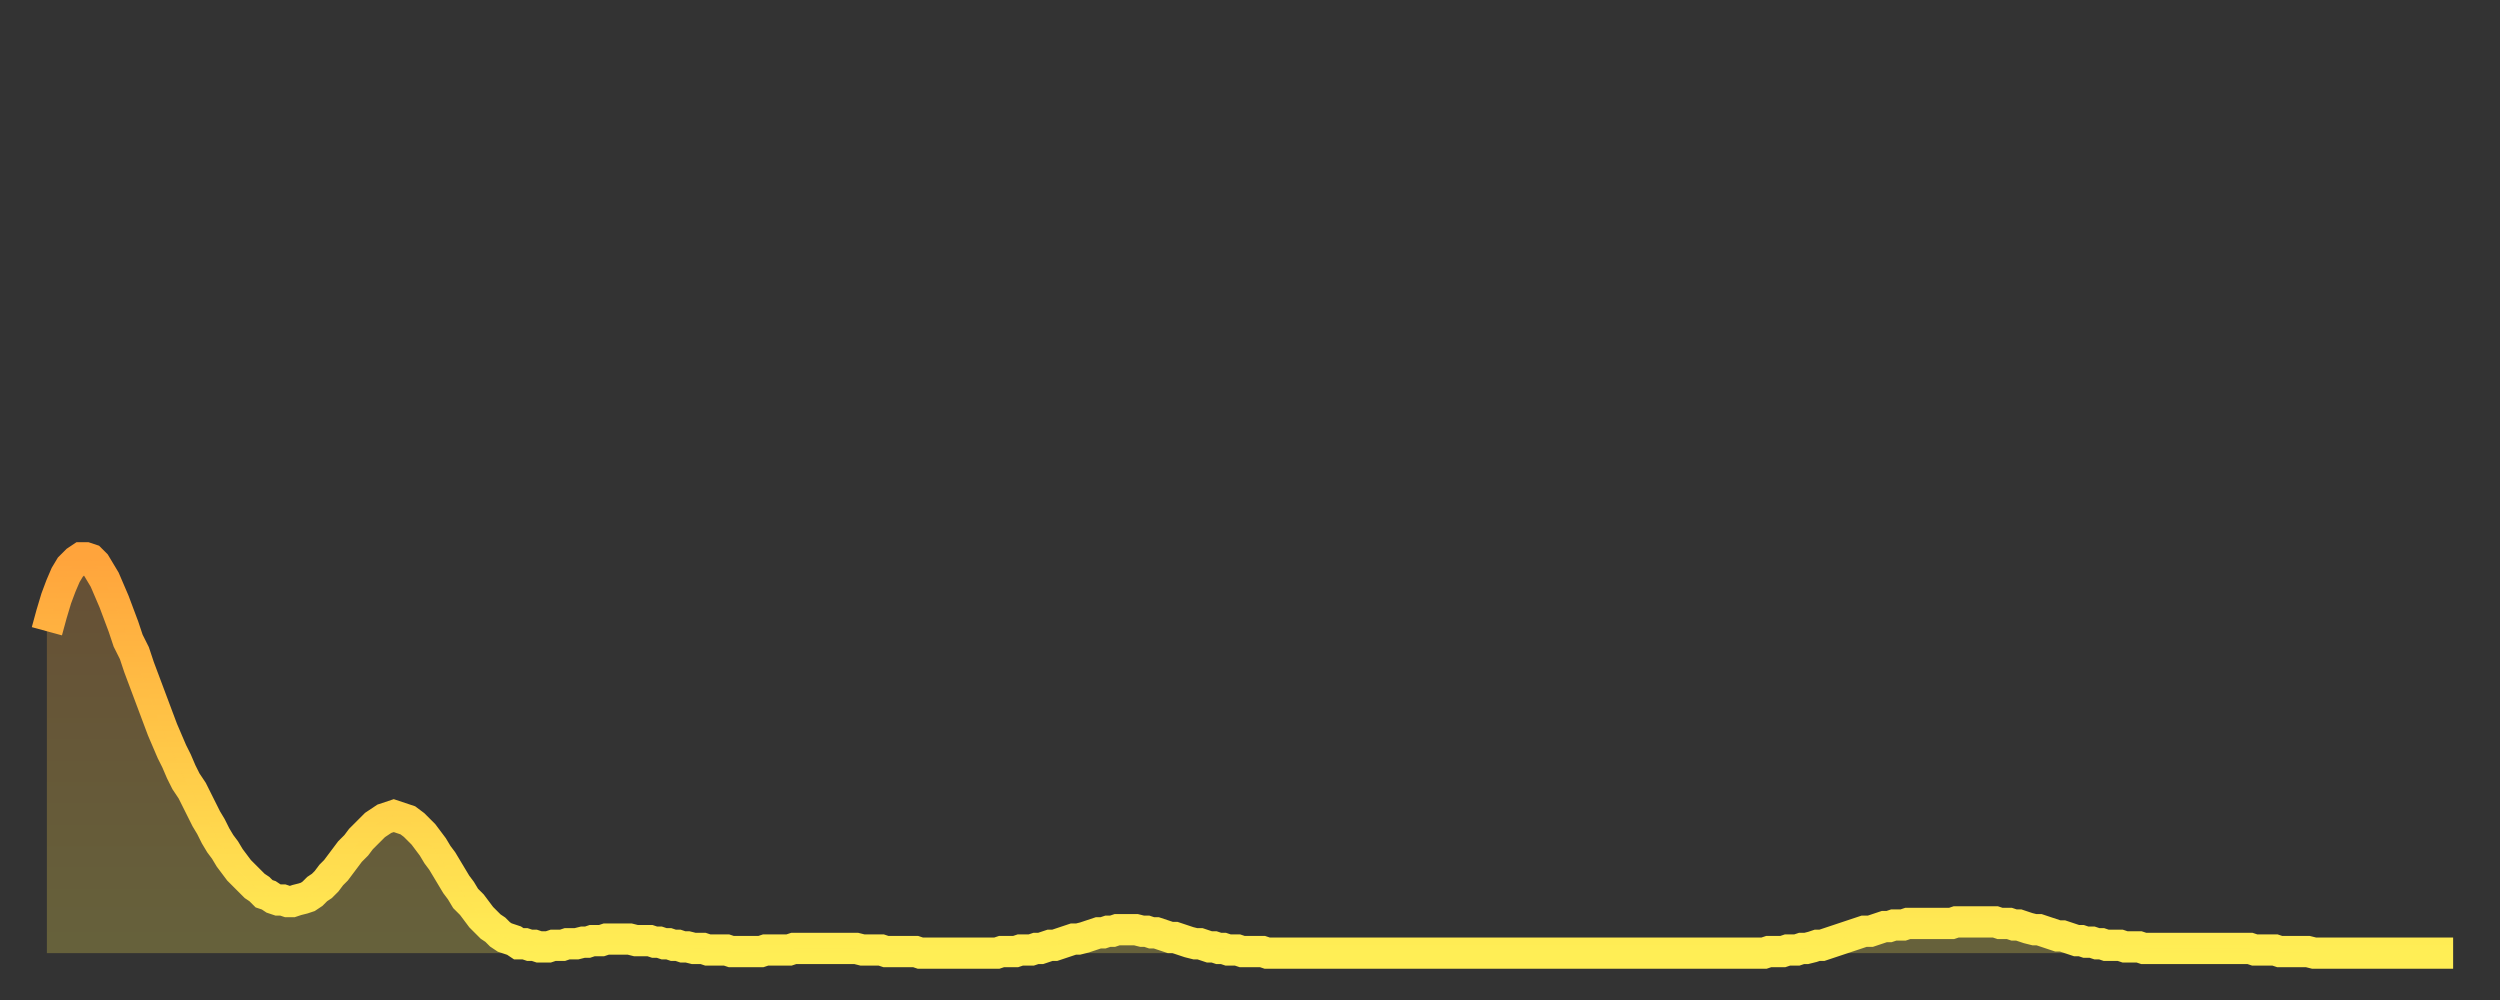 <?xml version="1.0" encoding="utf-8" ?>
<svg baseProfile="full" height="64" version="1.1" width="160" xmlns="http://www.w3.org/2000/svg" xmlns:ev="http://www.w3.org/2001/xml-events" xmlns:xlink="http://www.w3.org/1999/xlink"><rect width="100%" height="100%" fill="#333333" stroke="none"/><defs><linearGradient id="id475452" x1="0" x2="0" y1="0" y2="1"><stop offset="0%" stop-color="#ffa43c" /><stop offset="50%" stop-color="#ffc948" /><stop offset="100%" stop-color="#ffee55" /></linearGradient></defs><g transform="translate(3,3)"><g><path d="M 0.0 37.4 0.3 36.3 0.6 35.3 0.9 34.5 1.2 33.8 1.5 33.3 1.9 32.9 2.2 32.7 2.5 32.7 2.8 32.8 3.1 33.1 3.4 33.6 3.7 34.1 4.0 34.8 4.3 35.5 4.6 36.3 4.9 37.1 5.2 38.0 5.6 38.8 5.9 39.7 6.2 40.5 6.5 41.3 6.8 42.1 7.1 42.9 7.4 43.7 7.7 44.4 8.0 45.1 8.3 45.7 8.6 46.4 8.9 47.0 9.3 47.6 9.6 48.2 9.9 48.8 10.2 49.4 10.5 49.9 10.8 50.5 11.1 51.0 11.4 51.4 11.7 51.9 12.0 52.3 12.3 52.7 12.7 53.1 13.0 53.4 13.3 53.7 13.6 53.9 13.9 54.2 14.2 54.3 14.5 54.5 14.8 54.6 15.1 54.6 15.4 54.7 15.7 54.7 16.0 54.6 16.4 54.5 16.7 54.4 17.0 54.2 17.3 53.9 17.6 53.7 17.9 53.4 18.2 53.0 18.5 52.7 18.8 52.3 19.1 51.9 19.4 51.5 19.8 51.1 20.1 50.7 20.4 50.4 20.7 50.1 21.0 49.8 21.3 49.6 21.6 49.4 21.9 49.3 22.2 49.2 22.5 49.3 22.8 49.4 23.1 49.5 23.5 49.8 23.8 50.1 24.1 50.4 24.4 50.8 24.7 51.2 25.0 51.7 25.3 52.1 25.6 52.6 25.9 53.1 26.2 53.6 26.5 54.0 26.8 54.5 27.2 54.9 27.5 55.3 27.8 55.7 28.1 56.0 28.4 56.3 28.7 56.5 29.0 56.8 29.3 57.0 29.6 57.1 29.9 57.2 30.2 57.4 30.6 57.4 30.9 57.5 31.2 57.5 31.5 57.6 31.8 57.6 32.1 57.6 32.4 57.5 32.7 57.5 33.0 57.5 33.3 57.4 33.6 57.4 33.9 57.4 34.3 57.3 34.6 57.3 34.9 57.2 35.2 57.2 35.5 57.2 35.8 57.1 36.1 57.1 36.4 57.1 36.7 57.1 37.0 57.1 37.3 57.1 37.7 57.2 38.0 57.2 38.3 57.2 38.6 57.2 38.9 57.3 39.2 57.3 39.5 57.4 39.8 57.4 40.1 57.5 40.4 57.5 40.7 57.6 41.0 57.6 41.4 57.7 41.7 57.7 42.0 57.7 42.3 57.8 42.6 57.8 42.9 57.8 43.2 57.8 43.5 57.8 43.8 57.9 44.1 57.9 44.4 57.9 44.7 57.9 45.1 57.9 45.4 57.9 45.7 57.9 46.0 57.8 46.3 57.8 46.6 57.8 46.9 57.8 47.2 57.8 47.5 57.8 47.8 57.7 48.1 57.7 48.5 57.7 48.8 57.7 49.1 57.7 49.4 57.7 49.7 57.7 50.0 57.7 50.3 57.7 50.6 57.7 50.9 57.7 51.2 57.7 51.5 57.7 51.8 57.7 52.2 57.8 52.5 57.8 52.8 57.8 53.1 57.8 53.4 57.8 53.7 57.9 54.0 57.9 54.3 57.9 54.6 57.9 54.9 57.9 55.2 57.9 55.6 57.9 55.9 58.0 56.2 58.0 56.5 58.0 56.8 58.0 57.1 58.0 57.4 58.0 57.7 58.0 58.0 58.0 58.3 58.0 58.6 58.0 58.9 58.0 59.3 58.0 59.6 58.0 59.9 58.0 60.2 58.0 60.5 58.0 60.8 58.0 61.1 57.9 61.4 57.9 61.7 57.9 62.0 57.9 62.3 57.8 62.6 57.8 63.0 57.8 63.3 57.7 63.6 57.7 63.9 57.6 64.2 57.5 64.5 57.5 64.8 57.4 65.1 57.3 65.4 57.2 65.7 57.1 66.0 57.1 66.4 57.0 66.7 56.9 67.0 56.8 67.3 56.7 67.6 56.7 67.9 56.6 68.2 56.6 68.5 56.5 68.8 56.5 69.1 56.5 69.4 56.5 69.7 56.5 70.1 56.6 70.4 56.6 70.7 56.7 71.0 56.7 71.3 56.8 71.6 56.9 71.9 57.0 72.2 57.0 72.5 57.1 72.8 57.2 73.1 57.3 73.5 57.4 73.8 57.4 74.1 57.5 74.4 57.6 74.7 57.6 75.0 57.7 75.3 57.7 75.6 57.8 75.9 57.8 76.2 57.8 76.5 57.9 76.8 57.9 77.2 57.9 77.5 57.9 77.8 57.9 78.1 58.0 78.4 58.0 78.7 58.0 79.0 58.0 79.3 58.0 79.6 58.0 79.9 58.0 80.2 58.0 80.5 58.0 80.9 58.0 81.2 58.0 81.5 58.0 81.8 58.0 82.1 58.0 82.4 58.0 82.7 58.0 83.0 58.0 83.3 58.0 83.6 58.0 83.9 58.0 84.3 58.0 84.6 58.0 84.9 58.0 85.2 58.0 85.5 58.0 85.8 58.0 86.1 58.0 86.4 58.0 86.7 58.0 87.0 58.0 87.3 58.0 87.6 58.0 88.0 58.0 88.3 58.0 88.6 58.0 88.9 58.0 89.2 58.0 89.5 58.0 89.8 58.0 90.1 58.0 90.4 58.0 90.7 58.0 91.0 58.0 91.4 58.0 91.7 58.0 92.0 58.0 92.3 58.0 92.6 58.0 92.9 58.0 93.2 58.0 93.5 58.0 93.8 58.0 94.1 58.0 94.4 58.0 94.7 58.0 95.1 58.0 95.4 58.0 95.7 58.0 96.0 58.0 96.3 58.0 96.6 58.0 96.9 58.0 97.2 58.0 97.5 58.0 97.8 58.0 98.1 58.0 98.4 58.0 98.8 58.0 99.1 58.0 99.4 58.0 99.7 58.0 100.0 58.0 100.3 58.0 100.6 58.0 100.9 58.0 101.2 58.0 101.5 58.0 101.8 58.0 102.2 58.0 102.5 58.0 102.8 58.0 103.1 58.0 103.4 58.0 103.7 58.0 104.0 58.0 104.3 58.0 104.6 58.0 104.9 58.0 105.2 58.0 105.5 58.0 105.9 58.0 106.2 58.0 106.5 58.0 106.8 58.0 107.1 58.0 107.4 58.0 107.7 58.0 108.0 58.0 108.3 58.0 108.6 58.0 108.9 58.0 109.3 58.0 109.6 58.0 109.9 58.0 110.2 57.9 110.5 57.9 110.8 57.9 111.1 57.9 111.4 57.8 111.7 57.8 112.0 57.8 112.3 57.7 112.6 57.7 113.0 57.6 113.3 57.5 113.6 57.5 113.9 57.4 114.2 57.3 114.5 57.2 114.8 57.1 115.1 57.0 115.4 56.9 115.7 56.8 116.0 56.7 116.3 56.6 116.7 56.6 117.0 56.5 117.3 56.4 117.6 56.3 117.9 56.3 118.2 56.2 118.5 56.2 118.8 56.2 119.1 56.1 119.4 56.1 119.7 56.1 120.1 56.1 120.4 56.1 120.7 56.1 121.0 56.1 121.3 56.1 121.6 56.1 121.9 56.1 122.2 56.0 122.5 56.0 122.8 56.0 123.1 56.0 123.4 56.0 123.8 56.0 124.1 56.0 124.4 56.0 124.7 56.0 125.0 56.1 125.3 56.1 125.6 56.1 125.9 56.2 126.2 56.2 126.5 56.3 126.8 56.4 127.2 56.5 127.5 56.5 127.8 56.6 128.1 56.7 128.4 56.8 128.7 56.9 129.0 56.9 129.3 57.0 129.6 57.1 129.9 57.2 130.2 57.2 130.5 57.3 130.9 57.3 131.2 57.4 131.5 57.4 131.8 57.5 132.1 57.5 132.4 57.5 132.7 57.5 133.0 57.6 133.3 57.6 133.6 57.6 133.9 57.6 134.2 57.7 134.6 57.7 134.9 57.7 135.2 57.7 135.5 57.7 135.8 57.7 136.1 57.7 136.4 57.7 136.7 57.7 137.0 57.7 137.3 57.7 137.6 57.7 138.0 57.7 138.3 57.7 138.6 57.7 138.9 57.7 139.2 57.7 139.5 57.7 139.8 57.7 140.1 57.7 140.4 57.7 140.7 57.7 141.0 57.7 141.3 57.8 141.7 57.8 142.0 57.8 142.3 57.8 142.6 57.8 142.9 57.9 143.2 57.9 143.5 57.9 143.8 57.9 144.1 57.9 144.4 57.9 144.7 57.9 145.1 58.0 145.4 58.0 145.7 58.0 146.0 58.0 146.3 58.0 146.6 58.0 146.9 58.0 147.2 58.0 147.5 58.0 147.8 58.0 148.1 58.0 148.4 58.0 148.8 58.0 149.1 58.0 149.4 58.0 149.7 58.0 150.0 58.0 150.3 58.0 150.6 58.0 150.9 58.0 151.2 58.0 151.5 58.0 151.8 58.0 152.1 58.0 152.5 58.0 152.8 58.0 153.1 58.0 153.4 58.0 153.7 58.0 154.0 58.0" fill="none" id="graph-curve" opacity="1" stroke="url(#id475452)" stroke-width="2" /><path d="M 0 58 L 0.0 37.4 0.3 36.3 0.6 35.3 0.9 34.5 1.2 33.8 1.5 33.3 1.9 32.9 2.2 32.7 2.5 32.7 2.8 32.8 3.1 33.1 3.4 33.6 3.7 34.1 4.0 34.8 4.3 35.5 4.6 36.3 4.9 37.1 5.2 38.0 5.6 38.8 5.9 39.7 6.2 40.5 6.5 41.3 6.8 42.1 7.1 42.9 7.4 43.7 7.7 44.4 8.0 45.1 8.3 45.7 8.6 46.4 8.9 47.0 9.3 47.6 9.6 48.2 9.9 48.8 10.2 49.4 10.5 49.9 10.8 50.5 11.1 51.0 11.4 51.4 11.7 51.9 12.0 52.3 12.3 52.7 12.7 53.1 13.0 53.4 13.3 53.7 13.6 53.9 13.9 54.2 14.2 54.3 14.5 54.5 14.8 54.6 15.1 54.6 15.4 54.7 15.7 54.7 16.0 54.6 16.4 54.5 16.7 54.4 17.0 54.2 17.3 53.9 17.6 53.7 17.9 53.4 18.2 53.0 18.5 52.7 18.8 52.3 19.1 51.9 19.4 51.5 19.8 51.1 20.1 50.7 20.4 50.4 20.7 50.1 21.0 49.8 21.3 49.6 21.6 49.4 21.9 49.3 22.2 49.2 22.5 49.3 22.8 49.4 23.1 49.5 23.5 49.8 23.8 50.1 24.1 50.4 24.4 50.8 24.7 51.2 25.0 51.7 25.3 52.1 25.6 52.6 25.9 53.1 26.2 53.6 26.5 54.0 26.8 54.5 27.2 54.9 27.5 55.3 27.8 55.7 28.1 56.0 28.4 56.3 28.7 56.5 29.0 56.8 29.3 57.0 29.6 57.1 29.9 57.2 30.2 57.4 30.6 57.4 30.9 57.5 31.2 57.5 31.5 57.6 31.8 57.6 32.1 57.6 32.4 57.5 32.7 57.5 33.0 57.5 33.3 57.4 33.6 57.4 33.9 57.4 34.3 57.3 34.6 57.3 34.9 57.2 35.2 57.2 35.5 57.2 35.8 57.1 36.1 57.1 36.4 57.1 36.7 57.1 37.0 57.1 37.3 57.1 37.7 57.2 38.0 57.2 38.3 57.2 38.6 57.2 38.9 57.3 39.2 57.3 39.5 57.4 39.8 57.4 40.1 57.5 40.4 57.5 40.7 57.6 41.0 57.6 41.4 57.7 41.7 57.7 42.0 57.7 42.3 57.8 42.6 57.8 42.9 57.8 43.2 57.8 43.5 57.8 43.8 57.9 44.1 57.9 44.4 57.9 44.7 57.9 45.1 57.9 45.4 57.9 45.7 57.9 46.0 57.8 46.3 57.8 46.6 57.8 46.9 57.8 47.2 57.8 47.5 57.8 47.8 57.7 48.1 57.7 48.5 57.7 48.8 57.7 49.1 57.7 49.4 57.7 49.7 57.7 50.0 57.7 50.3 57.7 50.6 57.7 50.9 57.7 51.2 57.7 51.5 57.7 51.8 57.7 52.2 57.8 52.5 57.8 52.8 57.8 53.1 57.8 53.4 57.8 53.7 57.9 54.0 57.9 54.3 57.9 54.6 57.9 54.9 57.9 55.2 57.9 55.6 57.9 55.9 58.0 56.2 58.0 56.5 58.0 56.8 58.0 57.1 58.0 57.4 58.0 57.7 58.0 58.0 58.0 58.3 58.0 58.6 58.0 58.9 58.0 59.3 58.0 59.6 58.0 59.9 58.0 60.2 58.0 60.5 58.0 60.8 58.0 61.1 57.9 61.4 57.9 61.7 57.9 62.0 57.9 62.3 57.8 62.6 57.8 63.0 57.8 63.3 57.7 63.6 57.7 63.9 57.6 64.2 57.5 64.5 57.5 64.8 57.4 65.1 57.3 65.4 57.2 65.7 57.1 66.0 57.1 66.4 57.0 66.7 56.9 67.0 56.8 67.3 56.7 67.6 56.7 67.9 56.6 68.2 56.6 68.5 56.5 68.8 56.5 69.1 56.5 69.4 56.5 69.7 56.5 70.1 56.6 70.4 56.6 70.7 56.7 71.0 56.7 71.3 56.8 71.6 56.9 71.9 57.0 72.2 57.0 72.5 57.1 72.8 57.2 73.1 57.3 73.5 57.4 73.8 57.4 74.1 57.5 74.4 57.6 74.7 57.6 75.0 57.7 75.3 57.7 75.6 57.8 75.9 57.8 76.2 57.8 76.5 57.9 76.8 57.9 77.2 57.9 77.5 57.9 77.8 57.9 78.1 58.0 78.4 58.0 78.7 58.0 79.0 58.0 79.3 58.0 79.6 58.0 79.9 58.0 80.2 58.0 80.5 58.0 80.9 58.0 81.2 58.0 81.5 58.0 81.8 58.0 82.1 58.0 82.4 58.0 82.7 58.0 83.0 58.0 83.3 58.0 83.6 58.0 83.9 58.0 84.3 58.0 84.6 58.0 84.9 58.0 85.2 58.0 85.5 58.0 85.8 58.0 86.1 58.0 86.4 58.0 86.7 58.0 87.0 58.0 87.3 58.0 87.6 58.0 88.0 58.0 88.3 58.0 88.6 58.0 88.9 58.0 89.2 58.0 89.5 58.0 89.8 58.0 90.1 58.0 90.4 58.0 90.7 58.0 91.0 58.0 91.4 58.0 91.7 58.0 92.0 58.0 92.3 58.0 92.6 58.0 92.9 58.0 93.2 58.0 93.5 58.0 93.8 58.0 94.1 58.0 94.4 58.0 94.7 58.0 95.1 58.0 95.4 58.0 95.7 58.0 96.0 58.0 96.3 58.0 96.6 58.0 96.9 58.0 97.2 58.0 97.5 58.0 97.8 58.0 98.1 58.0 98.4 58.0 98.8 58.0 99.1 58.0 99.4 58.0 99.7 58.0 100.0 58.0 100.3 58.0 100.6 58.0 100.9 58.0 101.2 58.0 101.5 58.0 101.8 58.0 102.2 58.0 102.5 58.0 102.8 58.0 103.1 58.0 103.4 58.0 103.7 58.0 104.0 58.0 104.3 58.0 104.6 58.0 104.9 58.0 105.2 58.0 105.5 58.0 105.9 58.0 106.2 58.0 106.5 58.0 106.8 58.0 107.1 58.0 107.4 58.0 107.7 58.0 108.0 58.0 108.3 58.0 108.6 58.0 108.9 58.0 109.3 58.0 109.6 58.0 109.9 58.0 110.2 57.9 110.5 57.9 110.8 57.9 111.1 57.9 111.4 57.8 111.7 57.8 112.0 57.8 112.3 57.7 112.6 57.7 113.0 57.6 113.3 57.5 113.6 57.5 113.9 57.4 114.2 57.3 114.5 57.2 114.8 57.1 115.1 57.0 115.4 56.9 115.7 56.8 116.0 56.7 116.3 56.6 116.7 56.6 117.0 56.5 117.3 56.4 117.6 56.3 117.9 56.3 118.2 56.2 118.5 56.2 118.8 56.2 119.1 56.1 119.4 56.1 119.7 56.1 120.1 56.1 120.4 56.1 120.7 56.1 121.0 56.1 121.3 56.1 121.6 56.1 121.9 56.1 122.2 56.0 122.5 56.0 122.8 56.0 123.1 56.0 123.4 56.0 123.8 56.0 124.1 56.0 124.4 56.0 124.7 56.0 125.0 56.1 125.3 56.1 125.6 56.1 125.9 56.2 126.2 56.2 126.5 56.3 126.8 56.4 127.2 56.5 127.5 56.5 127.8 56.6 128.1 56.7 128.4 56.8 128.7 56.9 129.0 56.9 129.3 57.0 129.6 57.1 129.9 57.2 130.2 57.2 130.5 57.3 130.9 57.3 131.2 57.4 131.5 57.4 131.8 57.5 132.1 57.5 132.4 57.5 132.7 57.5 133.0 57.6 133.3 57.6 133.6 57.6 133.9 57.6 134.2 57.7 134.6 57.7 134.9 57.7 135.2 57.7 135.5 57.7 135.8 57.7 136.1 57.7 136.4 57.7 136.7 57.7 137.0 57.7 137.3 57.7 137.6 57.7 138.0 57.7 138.3 57.7 138.6 57.7 138.9 57.7 139.2 57.7 139.5 57.7 139.8 57.7 140.1 57.7 140.4 57.7 140.7 57.7 141.0 57.7 141.3 57.8 141.7 57.8 142.0 57.8 142.3 57.8 142.6 57.8 142.9 57.9 143.2 57.9 143.5 57.9 143.8 57.9 144.1 57.9 144.4 57.9 144.7 57.9 145.1 58.0 145.4 58.0 145.7 58.0 146.0 58.0 146.3 58.0 146.6 58.0 146.9 58.0 147.2 58.0 147.5 58.0 147.8 58.0 148.1 58.0 148.4 58.0 148.8 58.0 149.1 58.0 149.4 58.0 149.7 58.0 150.0 58.0 150.3 58.0 150.6 58.0 150.9 58.0 151.2 58.0 151.5 58.0 151.8 58.0 152.1 58.0 152.5 58.0 152.8 58.0 153.1 58.0 153.4 58.0 153.7 58.0 154.0 58.0 154 58" fill="url(#id475452)" fill-opacity=".25" id="graph-shadow" /></g></g></svg>